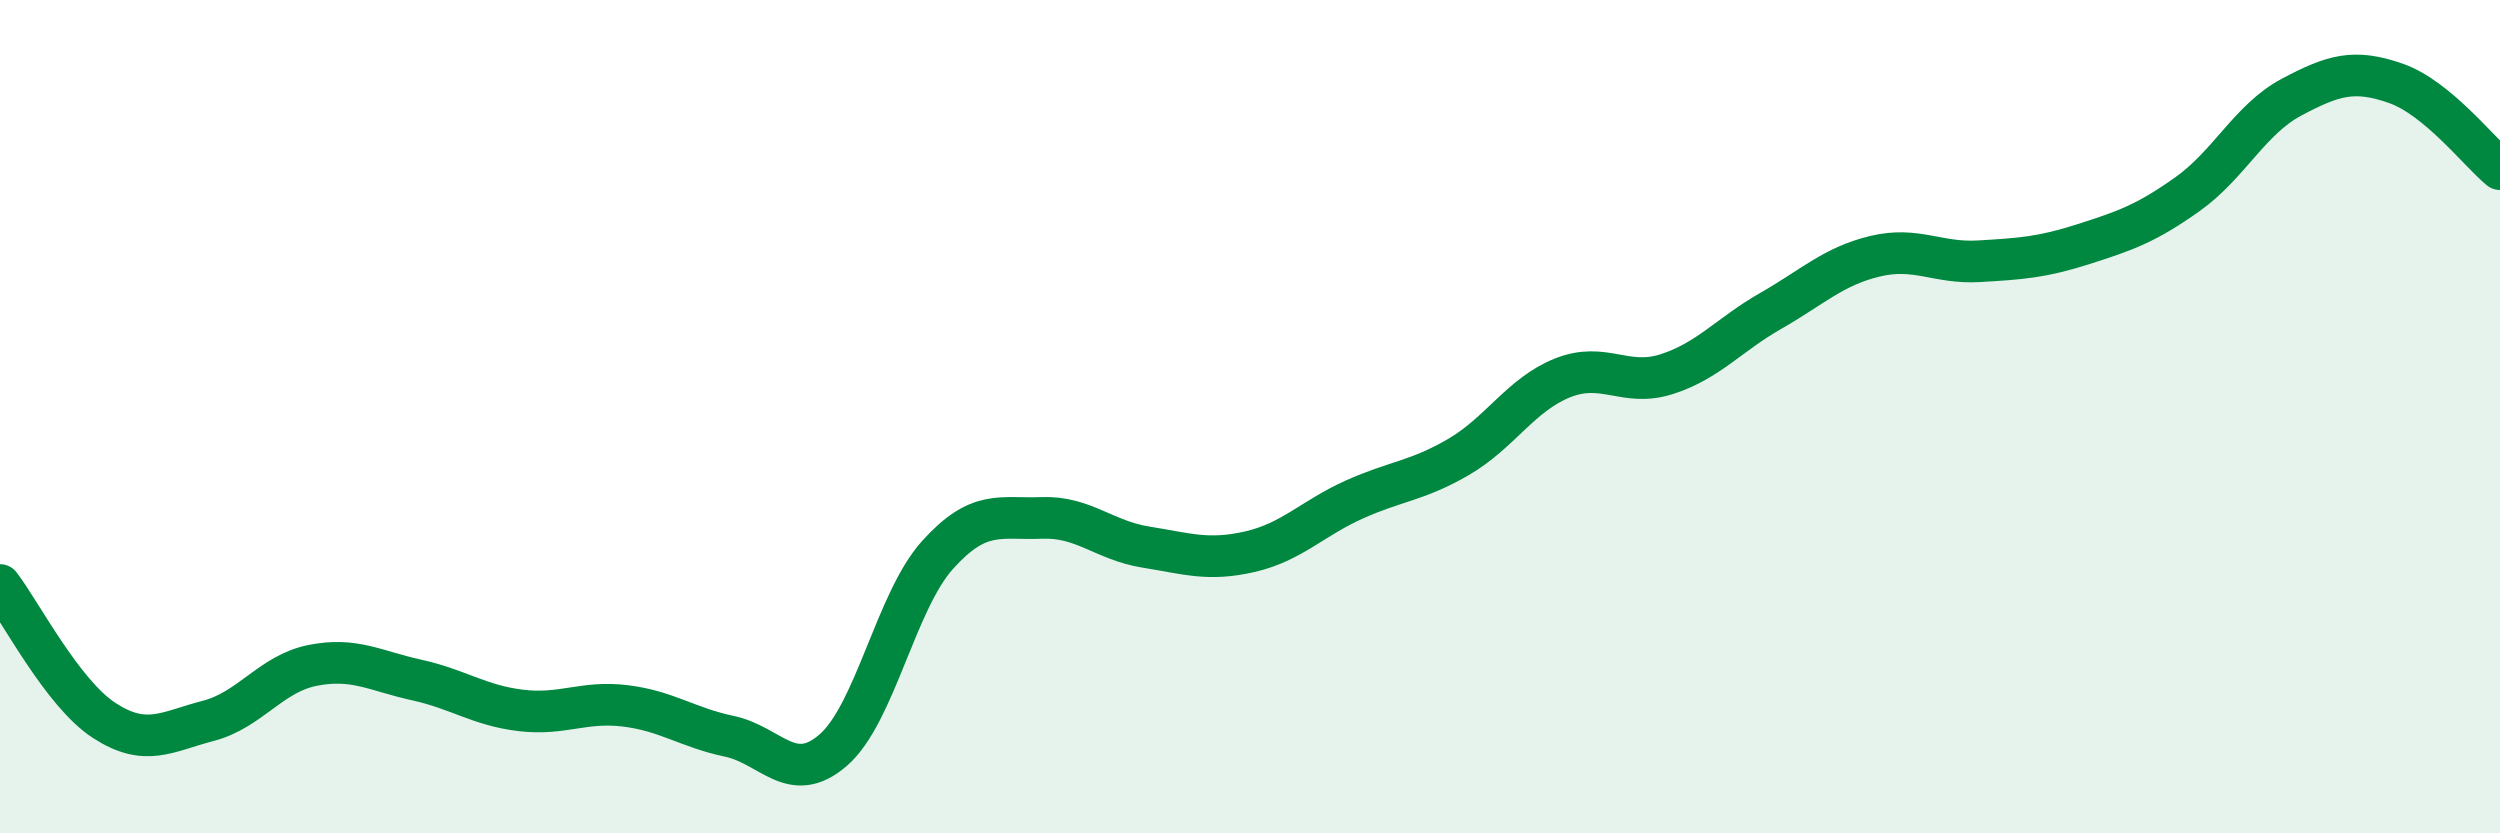 
    <svg width="60" height="20" viewBox="0 0 60 20" xmlns="http://www.w3.org/2000/svg">
      <path
        d="M 0,14.04 C 0.5,14.69 1.5,16.64 2.5,17.29 C 3.5,17.94 4,17.56 5,17.3 C 6,17.04 6.5,16.17 7.5,15.97 C 8.5,15.77 9,16.1 10,16.32 C 11,16.54 11.5,16.93 12.5,17.05 C 13.5,17.17 14,16.82 15,16.94 C 16,17.06 16.5,17.46 17.5,17.67 C 18.5,17.88 19,18.87 20,18 C 21,17.13 21.5,14.43 22.5,13.32 C 23.5,12.21 24,12.47 25,12.43 C 26,12.39 26.5,12.97 27.5,13.13 C 28.5,13.29 29,13.47 30,13.24 C 31,13.01 31.5,12.44 32.5,11.99 C 33.5,11.54 34,11.55 35,10.97 C 36,10.39 36.5,9.47 37.5,9.07 C 38.5,8.67 39,9.3 40,8.98 C 41,8.66 41.5,8.03 42.5,7.46 C 43.5,6.89 44,6.39 45,6.15 C 46,5.91 46.5,6.33 47.5,6.27 C 48.5,6.21 49,6.18 50,5.86 C 51,5.54 51.5,5.37 52.5,4.66 C 53.5,3.95 54,2.86 55,2.33 C 56,1.8 56.5,1.65 57.5,2 C 58.5,2.35 59.5,3.65 60,4.06L60 20L0 20Z"
        fill="#008740"
        opacity="0.1"
        stroke-linecap="round"
        stroke-linejoin="round"
      />
      <path
        d="M 0,14.04 C 0.5,14.69 1.5,16.64 2.5,17.29 C 3.5,17.94 4,17.56 5,17.3 C 6,17.04 6.5,16.17 7.5,15.97 C 8.5,15.77 9,16.1 10,16.32 C 11,16.54 11.5,16.93 12.5,17.05 C 13.5,17.17 14,16.82 15,16.94 C 16,17.06 16.5,17.46 17.5,17.67 C 18.5,17.88 19,18.87 20,18 C 21,17.13 21.5,14.43 22.5,13.32 C 23.5,12.21 24,12.47 25,12.43 C 26,12.39 26.5,12.97 27.5,13.13 C 28.5,13.29 29,13.47 30,13.24 C 31,13.01 31.5,12.44 32.5,11.99 C 33.5,11.54 34,11.55 35,10.97 C 36,10.39 36.5,9.47 37.5,9.07 C 38.5,8.67 39,9.3 40,8.98 C 41,8.66 41.5,8.03 42.5,7.46 C 43.5,6.89 44,6.39 45,6.15 C 46,5.91 46.5,6.33 47.5,6.27 C 48.5,6.21 49,6.18 50,5.86 C 51,5.54 51.5,5.37 52.5,4.66 C 53.5,3.95 54,2.86 55,2.33 C 56,1.8 56.5,1.65 57.5,2 C 58.5,2.35 59.5,3.65 60,4.06"
        stroke="#008740"
        stroke-width="1"
        fill="none"
        stroke-linecap="round"
        stroke-linejoin="round"
      />
    </svg>
  
